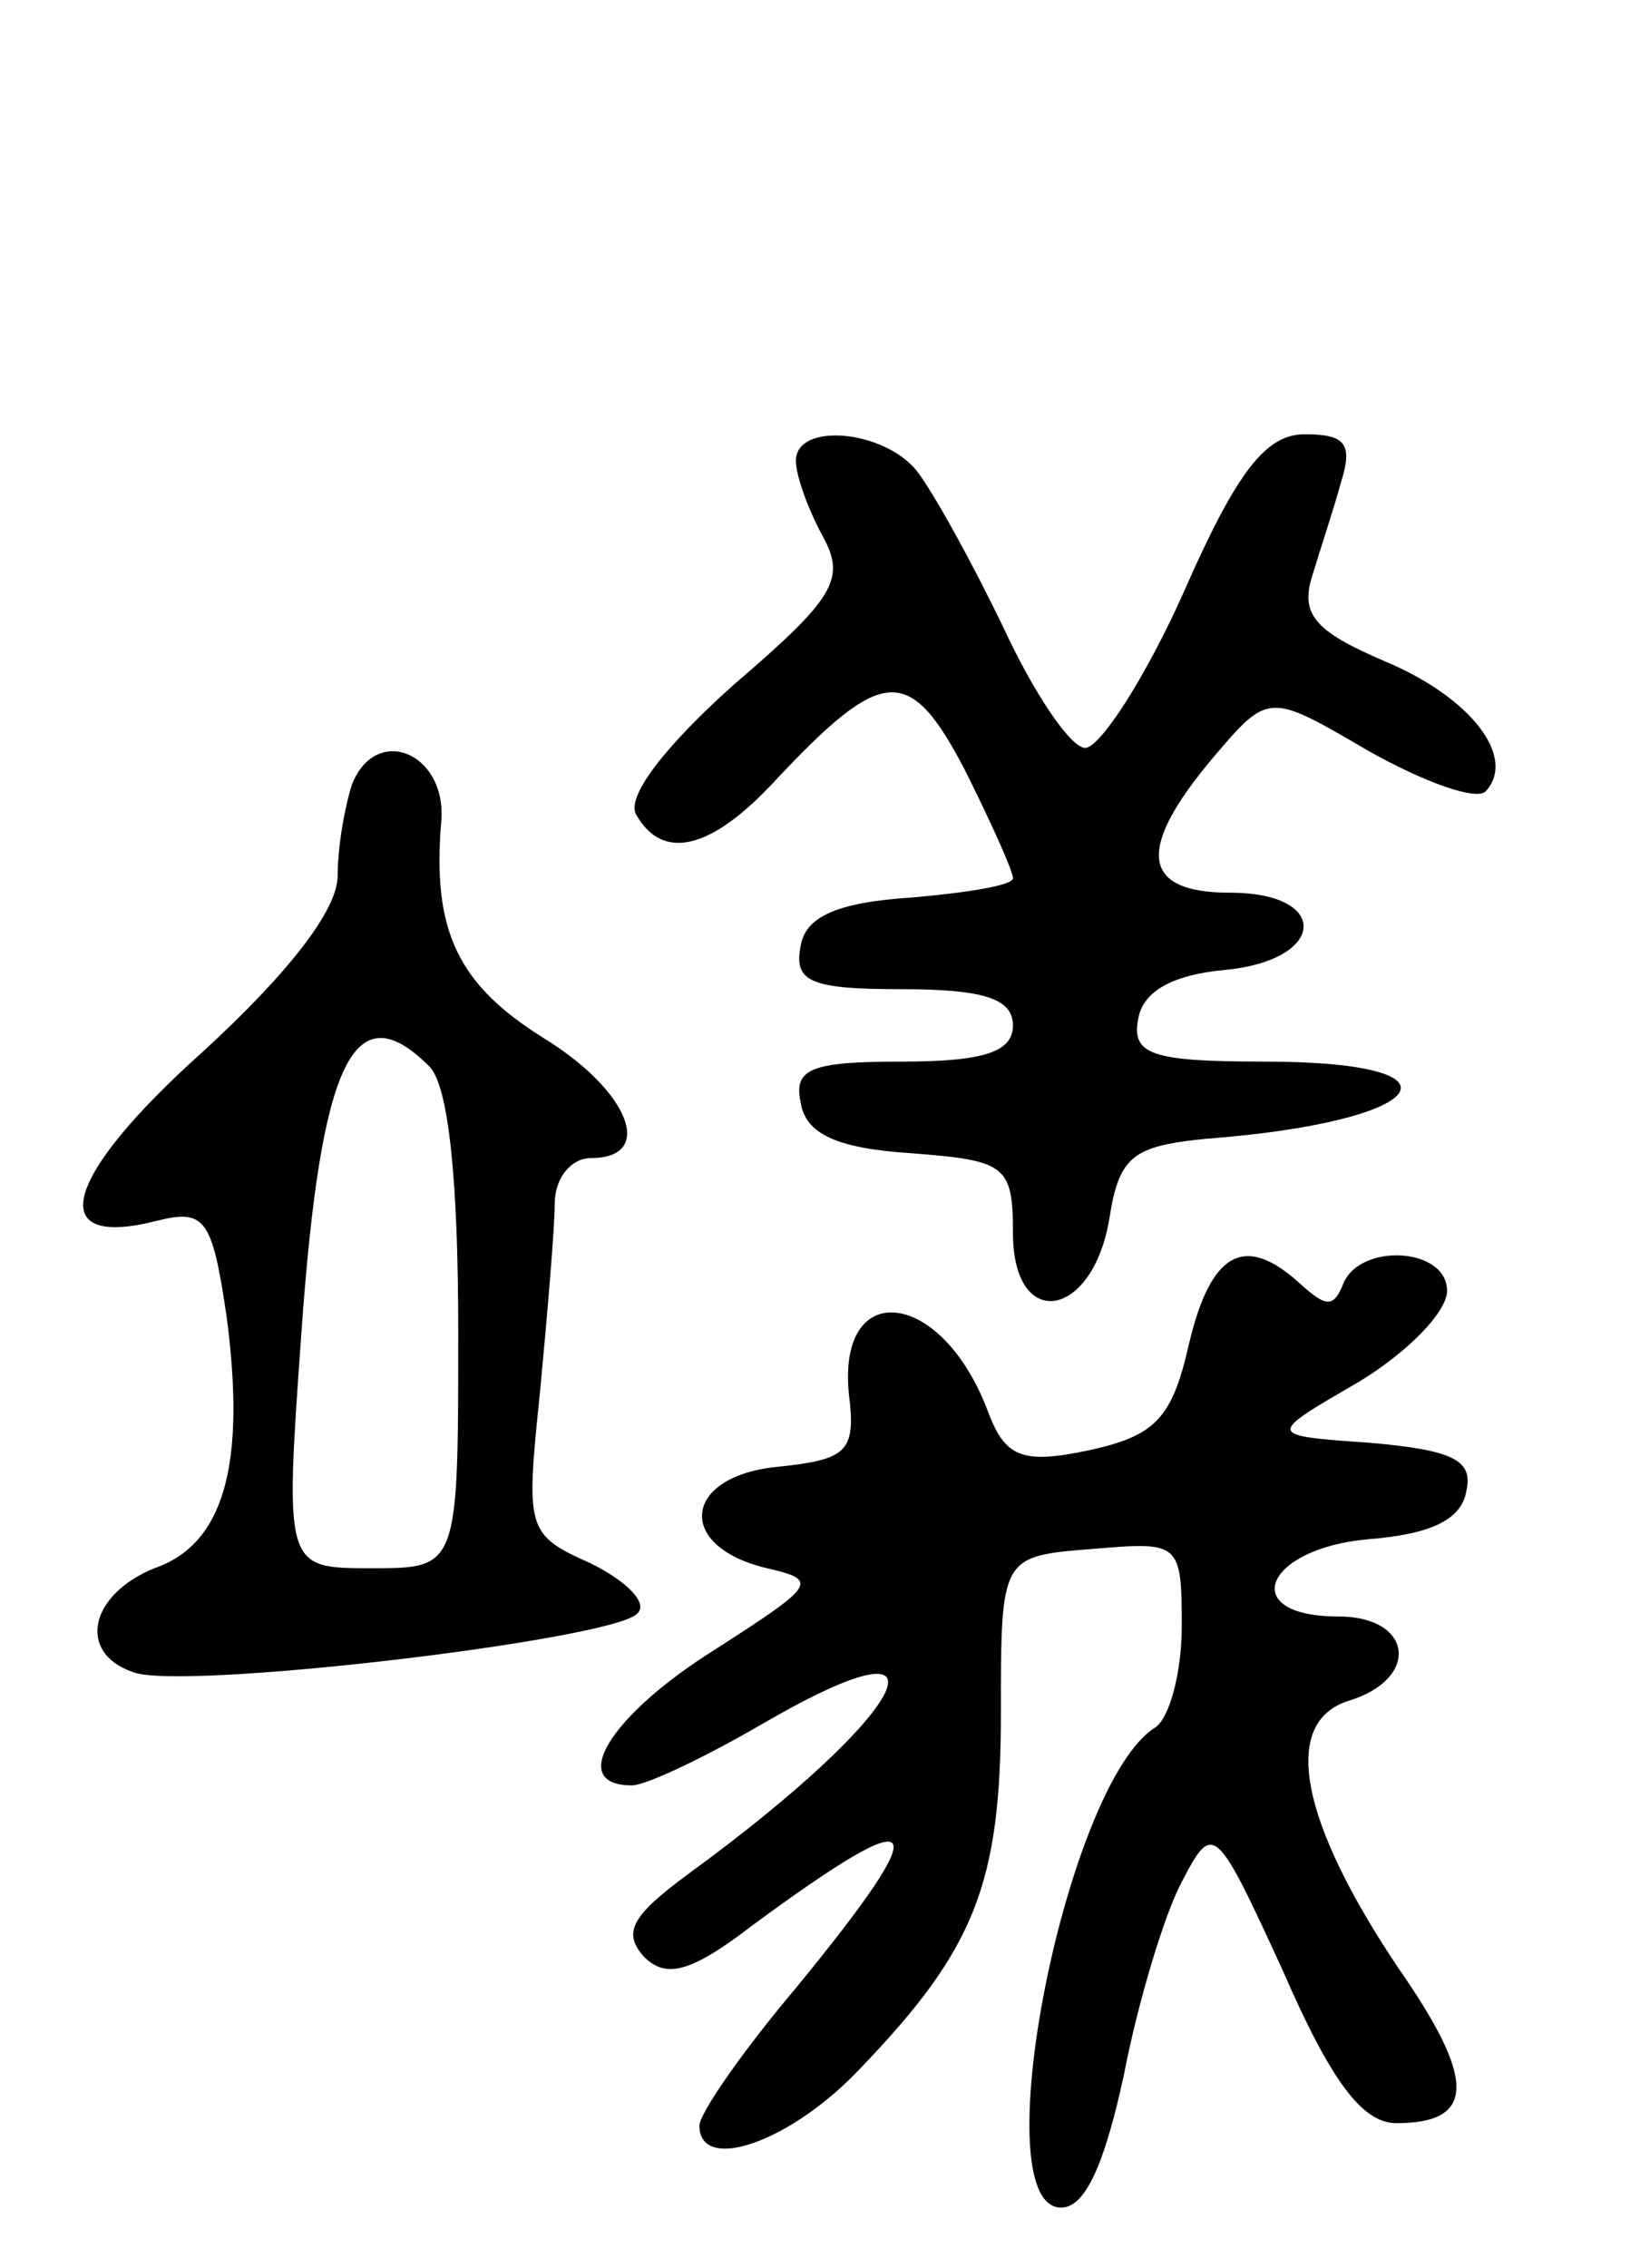 <svg version="1.0" xmlns="http://www.w3.org/2000/svg" width="68" height="94" viewBox="0 0 68 94" ><g transform="translate(0,94) scale(0.1,-0.1)" ><path d="M330 749 c0 -6 5 -20 11 -31 10 -18 5 -26 -37 -62 -29 -26 -45 -47 -40 -54 11 -19 31 -14 57 14 45 48 56 49 79 5 11 -22 20 -42 20 -45 0 -3 -19 -6 -42 -8 -31 -2 -44 -8 -46 -20 -3 -15 4 -18 42 -18 34 0 46 -4 46 -15 0 -11 -12 -15 -46 -15 -38 0 -45 -3 -42 -17 2 -13 15 -19 46 -21 39 -3 42 -5 42 -33 0 -41 33 -36 40 6 4 26 10 30 40 33 93 7 112 32 24 32 -47 0 -55 3 -52 18 2 11 14 18 36 20 42 4 44 32 2 32 -37 0 -39 18 -7 56 23 27 23 27 64 3 23 -13 45 -21 49 -17 13 14 -6 39 -42 54 -28 12 -35 19 -30 35 3 10 9 28 12 39 5 16 2 20 -15 20 -16 0 -28 -15 -50 -65 -16 -36 -35 -65 -41 -65 -6 0 -21 22 -34 50 -13 27 -29 56 -36 65 -14 17 -50 20 -50 4z"/><path d="M146 615 c-3 -9 -6 -26 -6 -38 0 -14 -20 -40 -56 -73 -58 -52 -66 -82 -19 -70 20 5 23 1 29 -40 8 -61 -1 -94 -30 -104 -27 -11 -32 -35 -9 -43 19 -8 197 13 209 24 5 4 -3 13 -19 21 -27 12 -27 14 -21 72 3 32 6 67 6 77 0 11 7 19 15 19 27 0 16 28 -20 50 -35 22 -46 44 -42 90 2 28 -27 40 -37 15z m32 -117 c8 -8 12 -47 12 -110 0 -98 0 -98 -36 -98 -36 0 -36 0 -29 98 8 113 22 141 53 110z"/><path d="M493 383 c-7 -31 -14 -38 -41 -44 -28 -6 -35 -3 -42 15 -19 52 -63 57 -58 8 3 -24 -1 -27 -30 -30 -39 -4 -42 -33 -4 -42 22 -5 20 -7 -22 -34 -43 -27 -61 -56 -34 -56 6 0 31 12 55 26 83 48 60 4 -32 -63 -23 -17 -27 -24 -18 -34 9 -9 19 -7 45 13 72 53 77 46 18 -26 -22 -26 -40 -52 -40 -57 0 -20 38 -7 67 24 47 49 58 76 58 147 0 65 0 65 38 68 36 3 37 3 37 -32 0 -19 -5 -38 -11 -42 -37 -23 -72 -199 -39 -199 10 0 18 18 26 55 6 31 17 67 24 80 13 25 14 24 42 -37 20 -46 33 -63 47 -63 33 0 33 18 1 64 -41 61 -49 102 -21 111 30 9 27 35 -4 35 -42 0 -31 28 12 32 26 2 39 8 41 20 3 13 -6 17 -40 20 -43 3 -43 3 -5 25 20 12 37 29 37 38 0 18 -36 20 -43 3 -4 -10 -7 -10 -18 0 -23 21 -37 13 -46 -25z"/></g></svg> 
